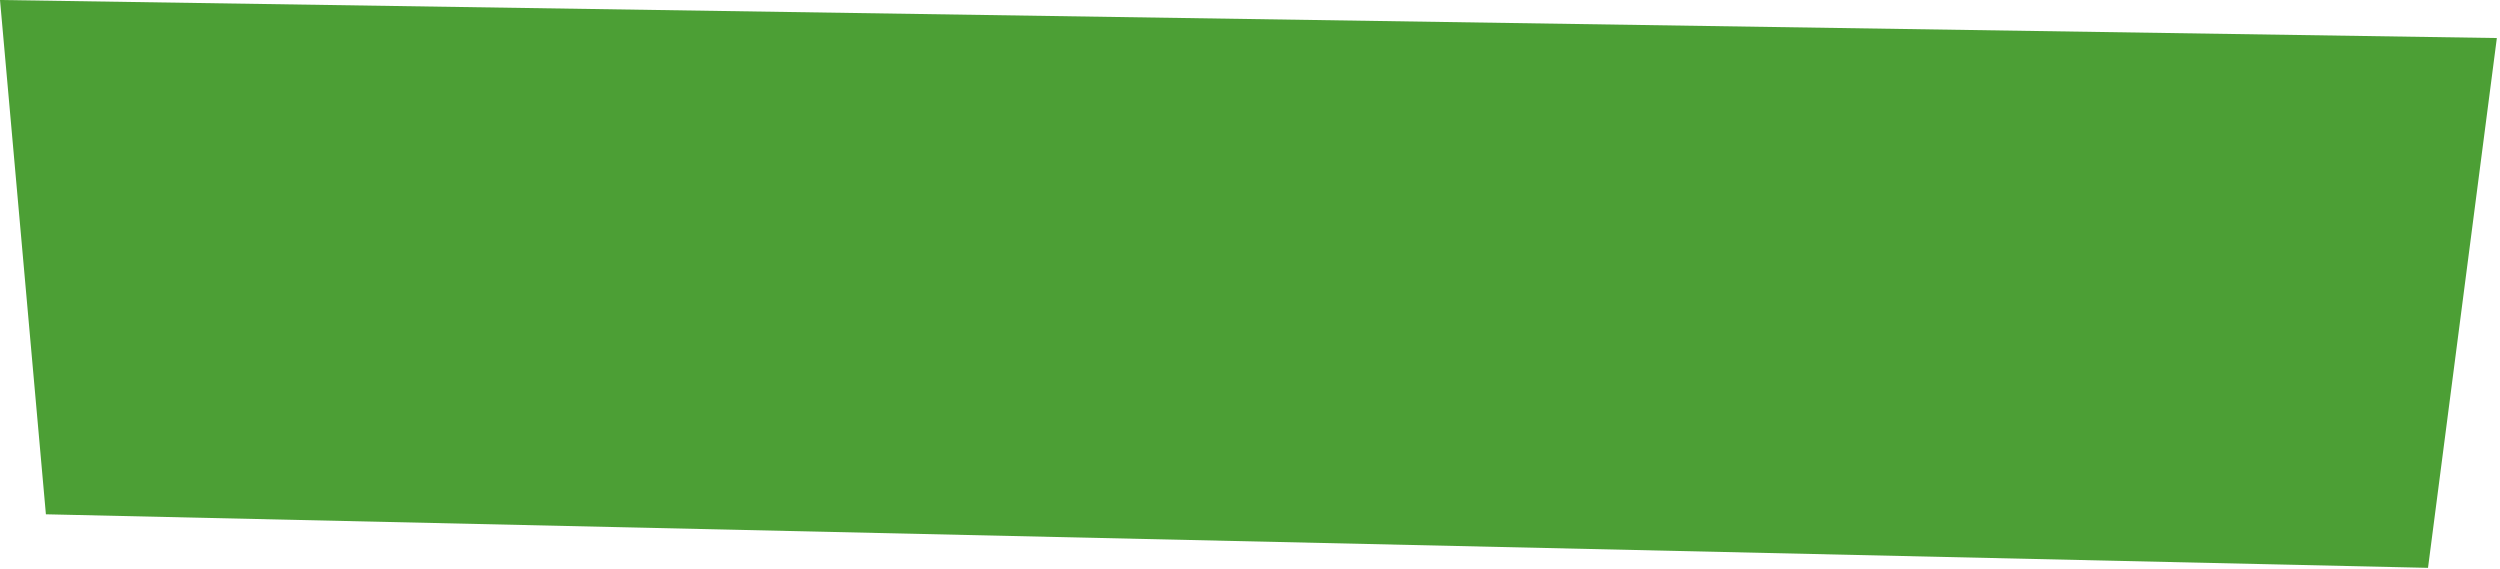<svg clip-rule="evenodd" preserveAspectRatio="none" fill-rule="evenodd" stroke-linejoin="round" stroke-miterlimit="2" viewBox="0 0 655 149" xmlns="http://www.w3.org/2000/svg" xmlns:xlink="http://www.w3.org/1999/xlink"><clipPath id="a"><path clip-rule="evenodd" d="m0 0h654.175v148.775h-654.175z"/></clipPath><path d="m0 0h654.175v148.775h-654.175z" fill="none"/><g clip-path="url(#a)"><path d="m654.175 9.967-654.175-9.967 12.025 134.746 624.113 14.029 18.037-138.808z" fill="#4c9f35" fill-rule="nonzero"/></g></svg>